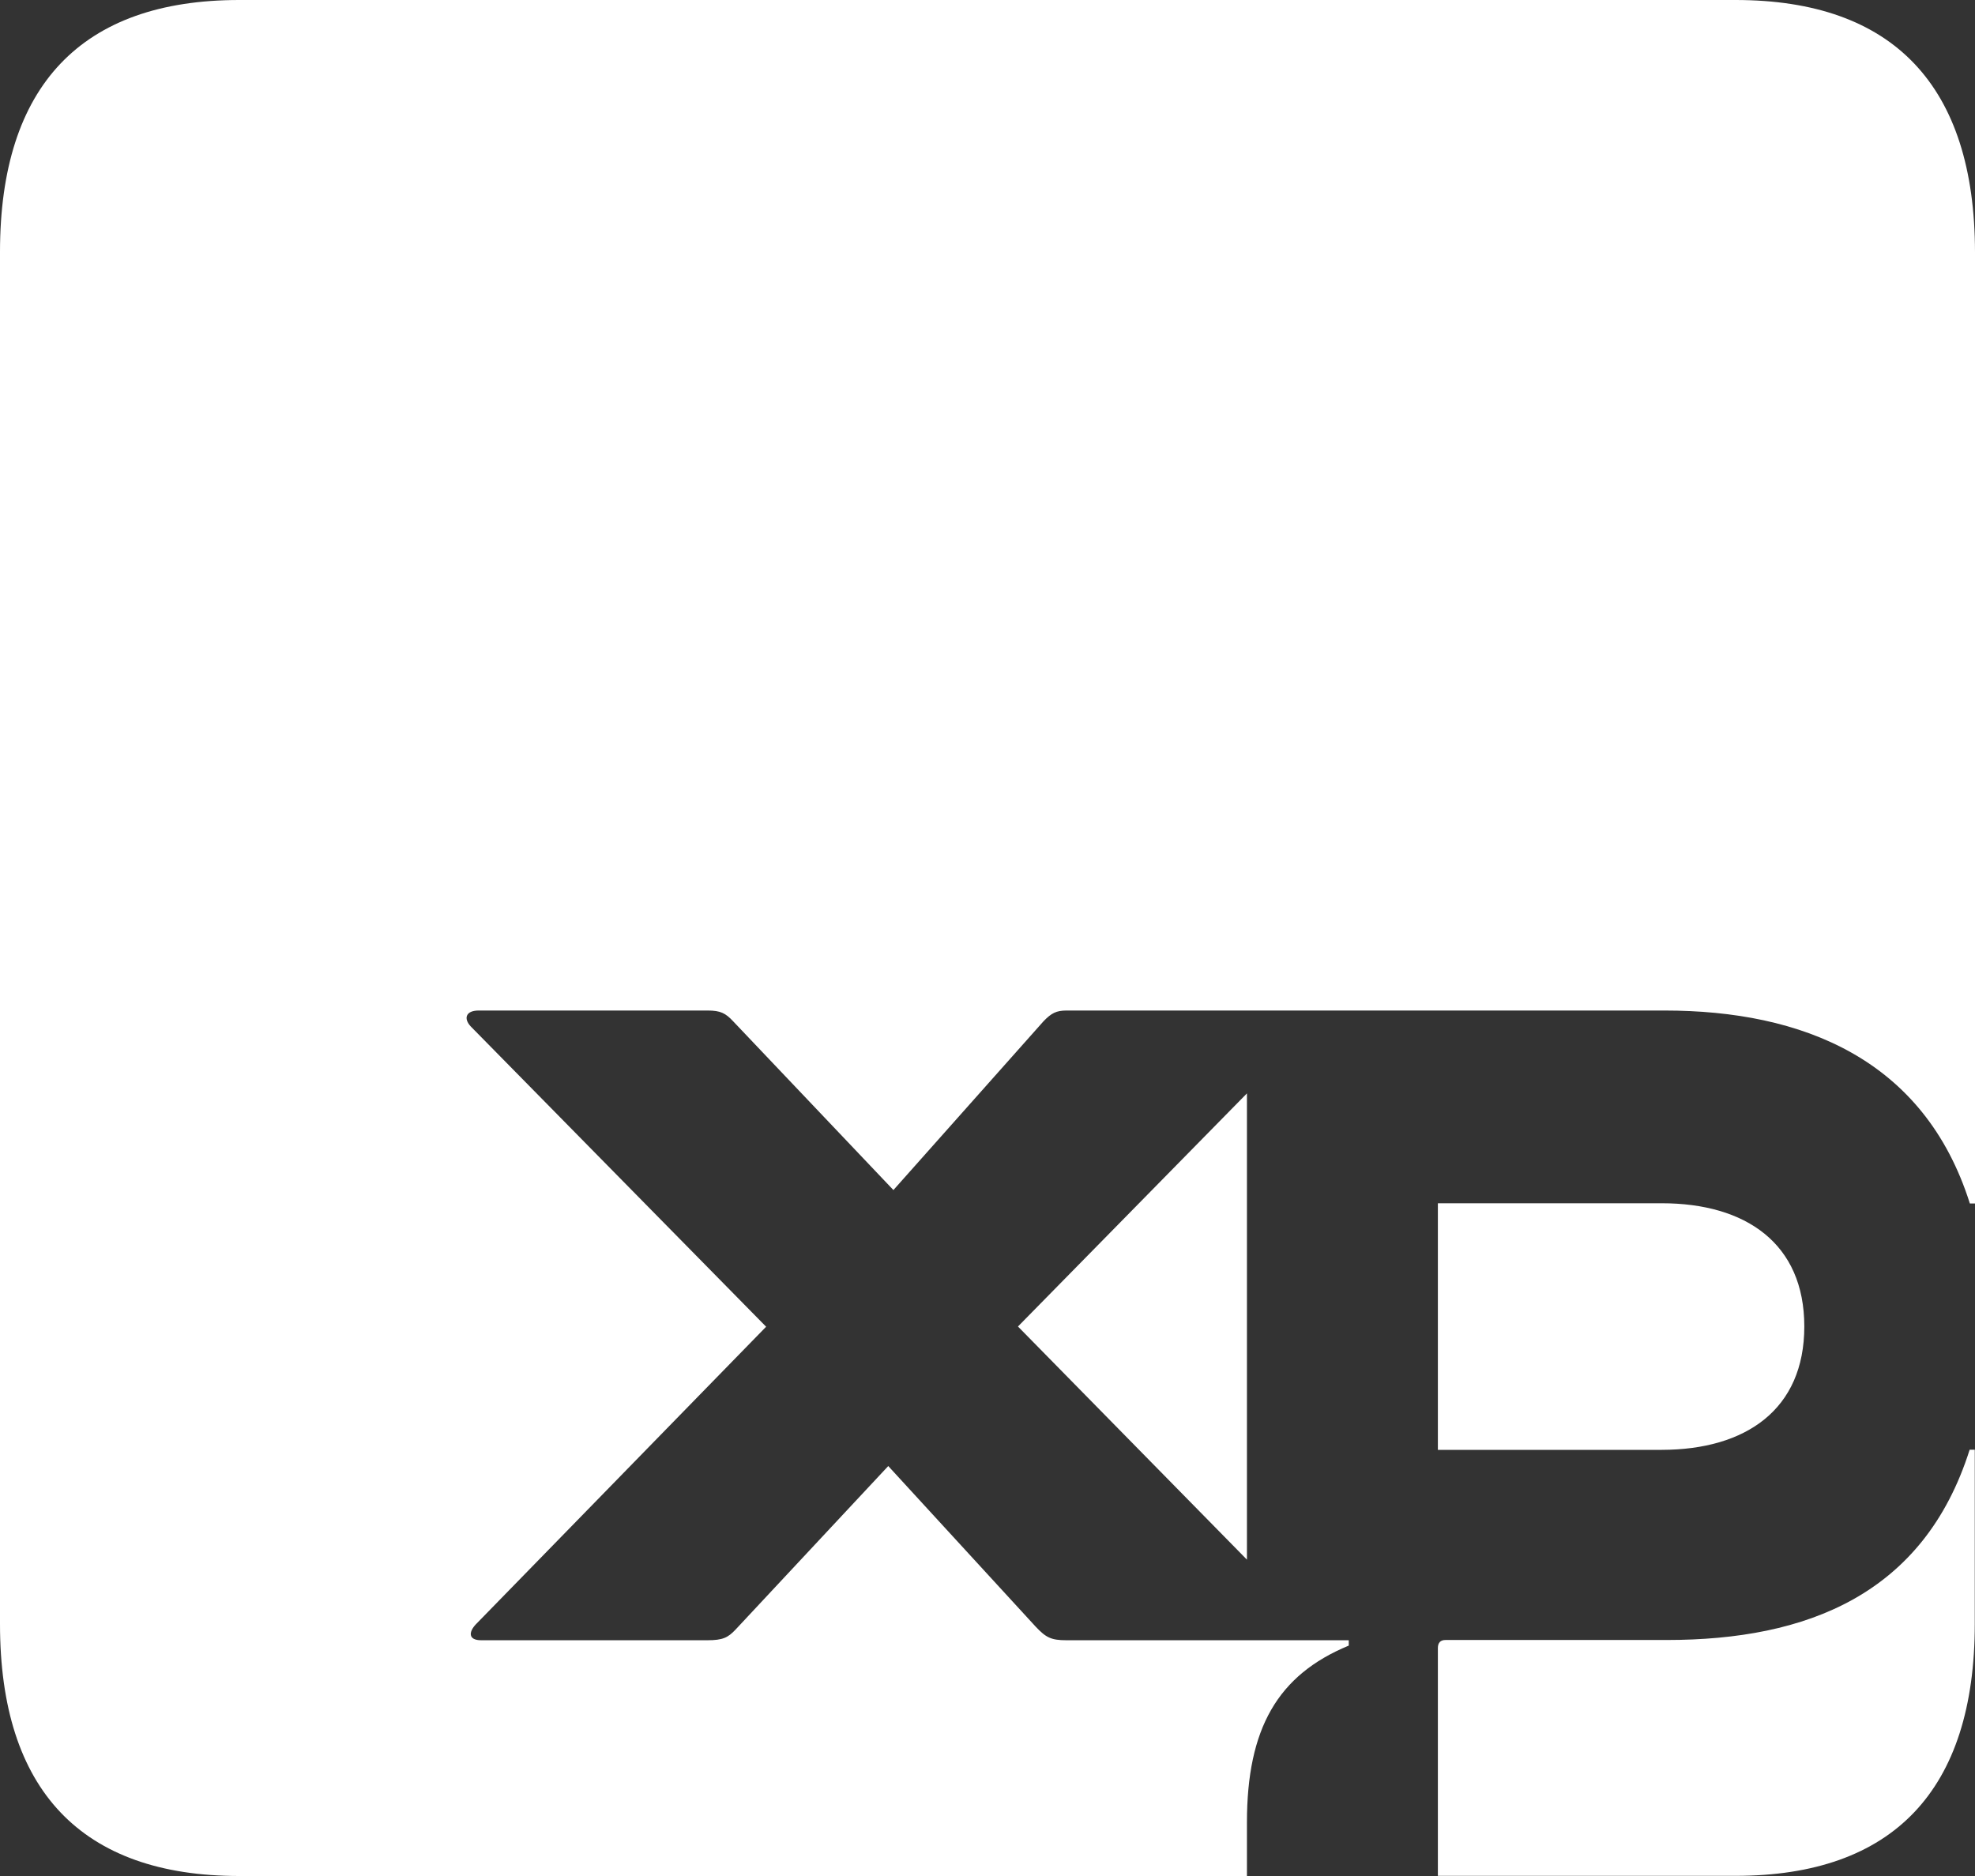 <svg xmlns="http://www.w3.org/2000/svg" width="80" height="76" viewBox="0 0 80 76" fill="none"><rect x="0" y="0" width="80" height="76" fill="#333333" stroke="none"/><path d="M50.509 63.184V44.295L41.234 53.739L50.509 63.184ZM73.086 53.738C73.086 50.372 70.711 48.746 67.314 48.746H58.243V58.736H67.314C70.711 58.731 73.086 57.105 73.086 53.738ZM70.299 0H9.692C3.304 0 0 3.473 0 10.207V65.793C0 72.522 3.3 76 9.691 76H50.509V73.829C50.509 70.028 51.749 67.858 54.633 66.666V66.449H43.191C42.576 66.449 42.367 66.338 41.956 65.904L35.98 59.392L29.797 66.015C29.487 66.343 29.279 66.449 28.659 66.449H19.489C18.971 66.449 18.971 66.121 19.281 65.798L31.033 53.748L19.073 41.588C18.763 41.26 18.869 40.938 19.387 40.938H28.667C29.181 40.938 29.389 41.044 29.695 41.372L36.189 48.211L42.27 41.372C42.585 41.044 42.788 40.938 43.2 40.938H67.425C72.988 40.938 77.94 42.891 79.792 48.756H80V10.216C79.991 3.473 76.691 0 70.299 0ZM67.518 66.439H58.553C58.345 66.439 58.243 66.55 58.243 66.766V75.994H70.299C76.687 75.994 79.991 72.521 79.991 65.787V58.731H79.783C77.927 64.596 73.187 66.439 67.518 66.439Z" fill="white"></path></svg>